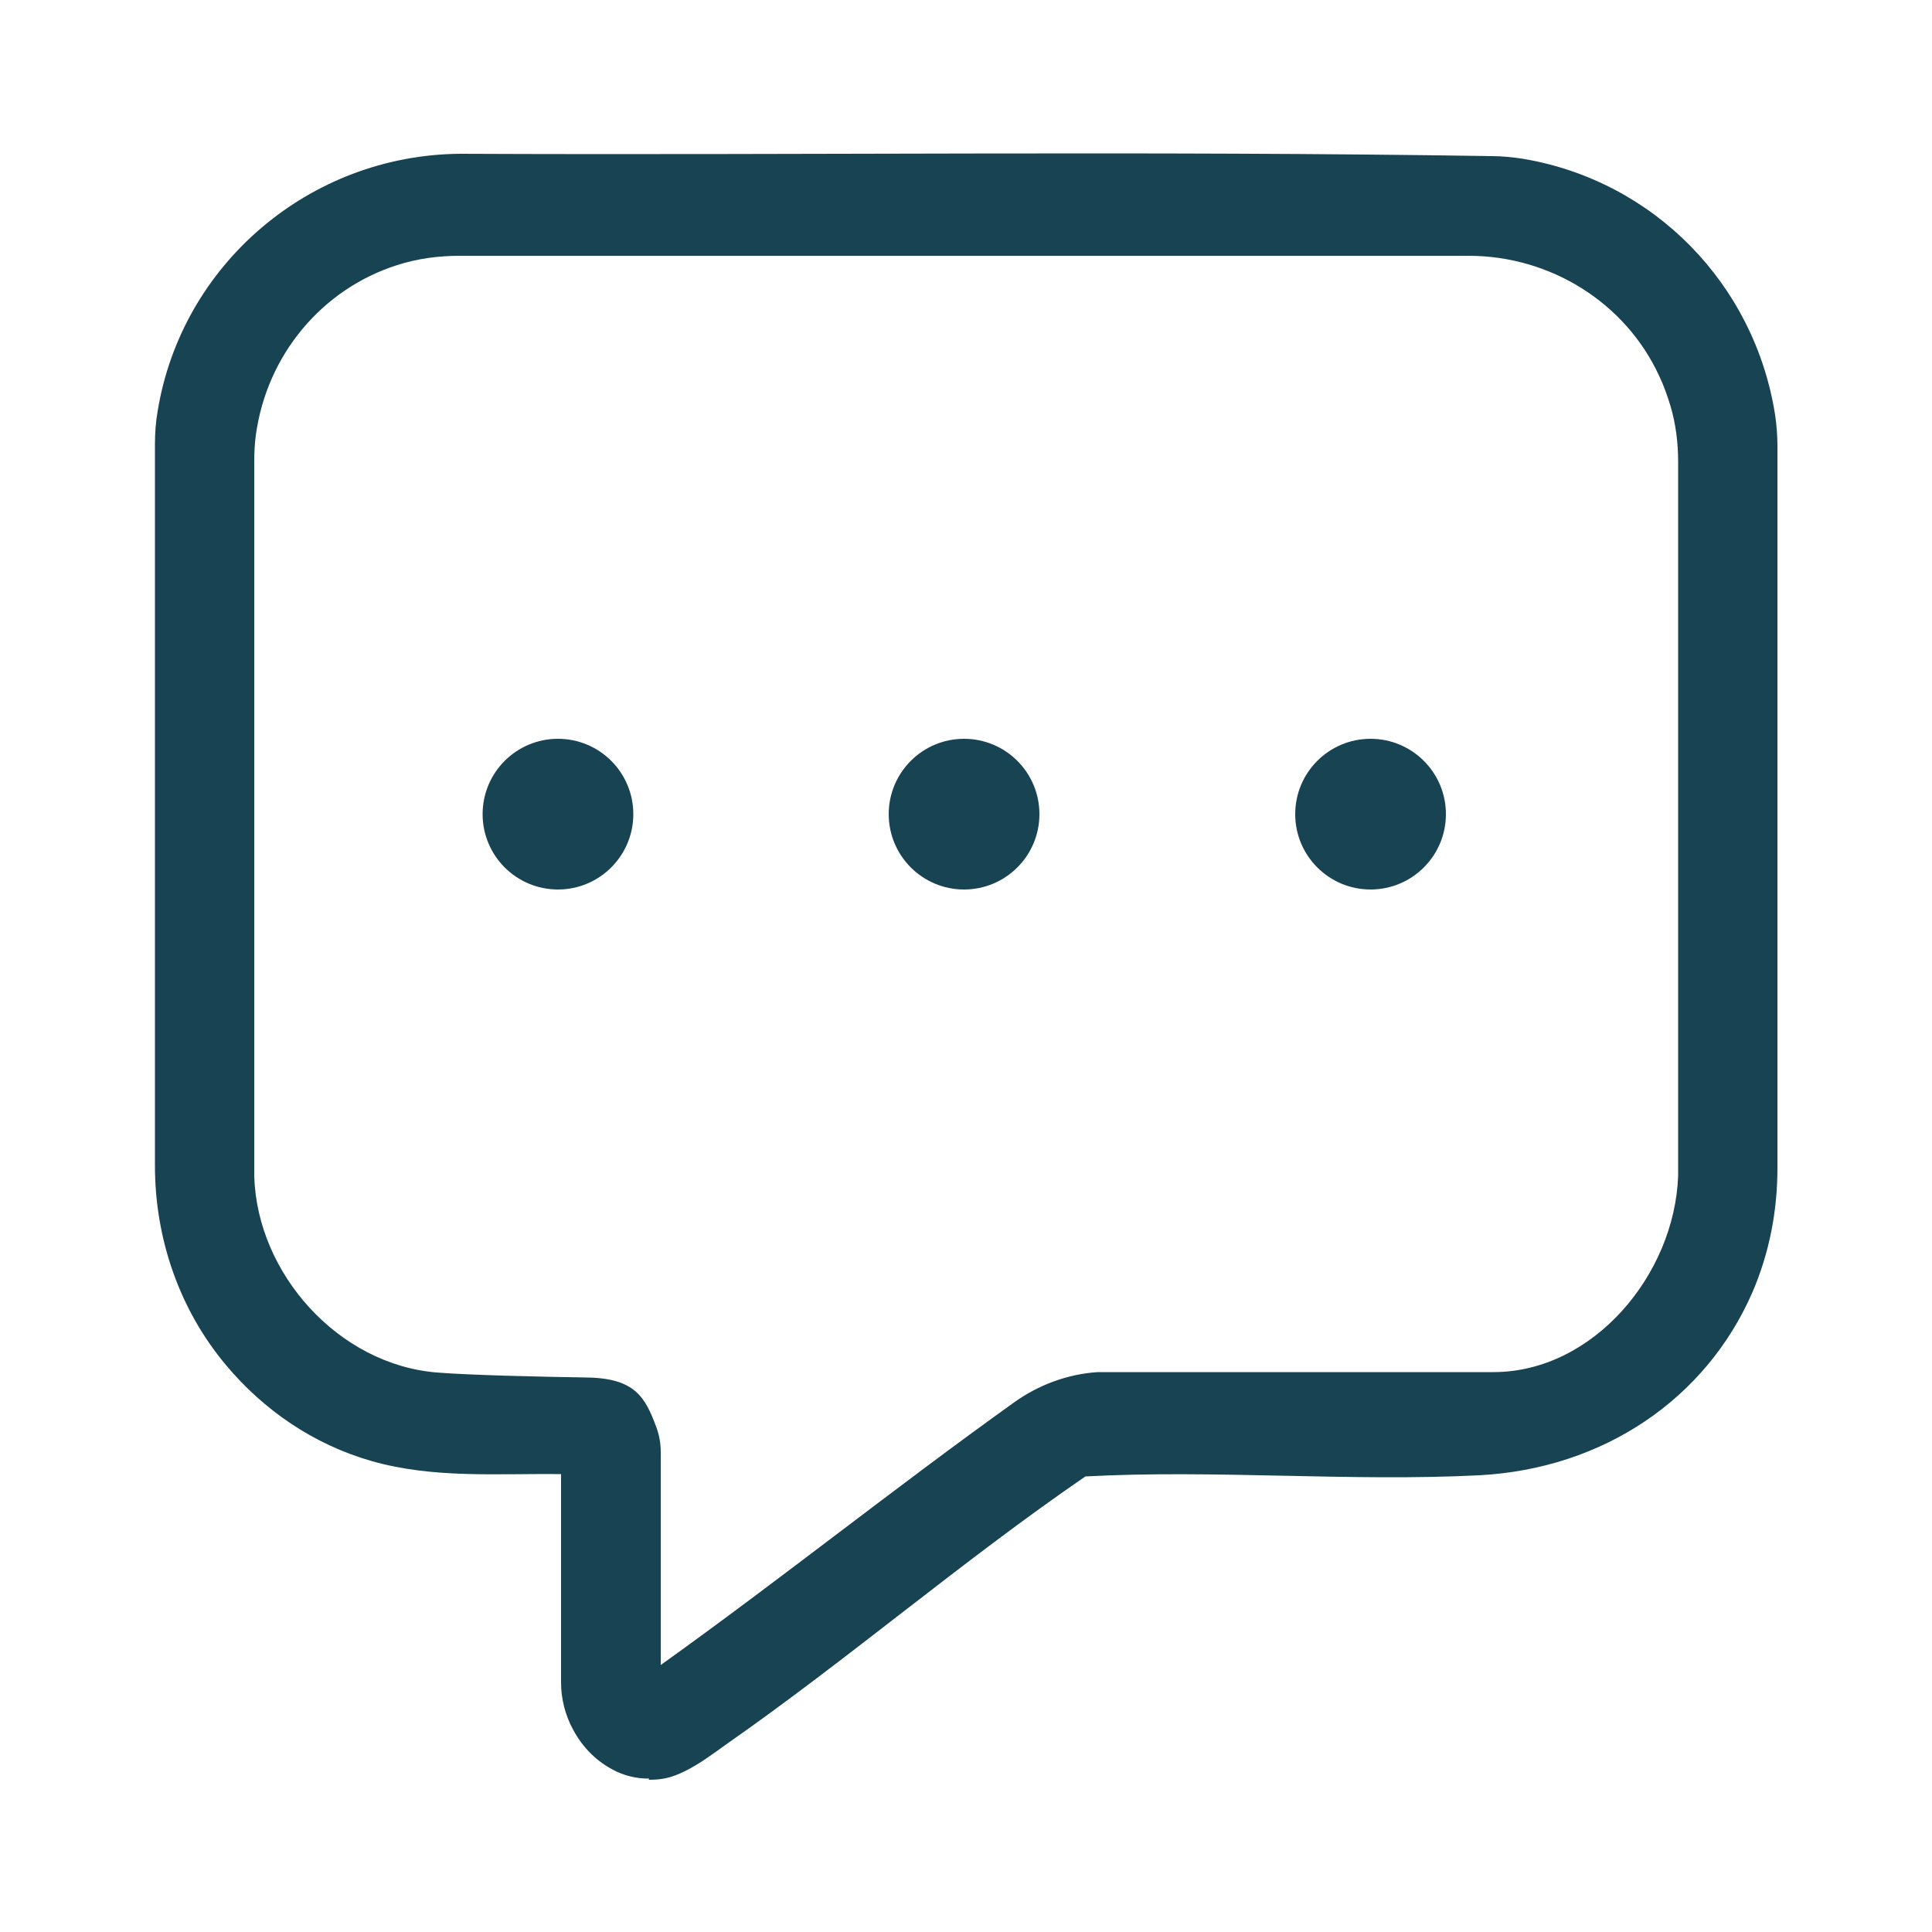 <svg xmlns="http://www.w3.org/2000/svg" id="Layer_1" viewBox="0 0 500 500"><defs><style>      .st0 {        fill: #184353;      }    </style></defs><path class="st0" d="M168,460.3h0c-2.5,0-4.9-.4-7.2-1.3s-.9-.4-1.4-.6c-4.8-2.3-8.6-6.1-11.1-10.8h0c-2-3.7-3.1-7.9-3.1-12.2v-53.9c-16.6-.2-33,1.2-49.1-3.4-15-4.3-27.9-13.2-37.6-24.8-12.1-14.4-18.4-32.8-18.4-51.6V115c0-2.9.2-5.8.7-8.6,6.2-38,39.3-66.3,78.3-66.6,89,.4,178.1-.8,267,.6,2.7,0,5.4.3,8.1.7,33.8,5.7,59.9,32.4,65.2,66.3.4,2.7.6,5.4.6,8.1v186.8c0,11.1-2.1,22-6.5,32.2-12,27.5-38.5,45.6-70.7,47.3-33.5,1.7-68.3-1.5-101.9.3-31.8,21.8-61.4,47.3-92.9,69.3-3.5,2.5-6.8,5-10.6,6.9s-6.2,2.3-9.5,2.3ZM171,430.9c30.9-22.1,60.6-45.9,91.5-68,6.3-4.5,13.8-7.3,21.6-7.8,0,0,38,0,38,0,0,0,30.1,0,64.4,0,25.8,0,46.9-25.2,47.8-50.8V119.5c0-4.9-.6-9.8-2-14.5-.8-2.6-1.7-5.2-2.9-7.7-8.8-19.1-28.3-31.1-49.3-31.1H119c-5.5,0-10.9.7-16.2,2.4-19.5,6.2-33.8,23.3-36.6,44.1-.3,2.2-.4,4.5-.4,6.8v185c.8,25.2,21.8,48.6,47.2,50.7,8.7.7,26.6,1.1,39,1.3s15,5.2,17.8,12.7h0c.8,2.1,1.2,4.3,1.2,6.6v55.2Z"></path><g><circle class="st0" cx="144.4" cy="210.7" r="19.5"></circle><circle class="st0" cx="249.5" cy="210.7" r="19.5"></circle><circle class="st0" cx="354.7" cy="210.7" r="19.5"></circle></g></svg>